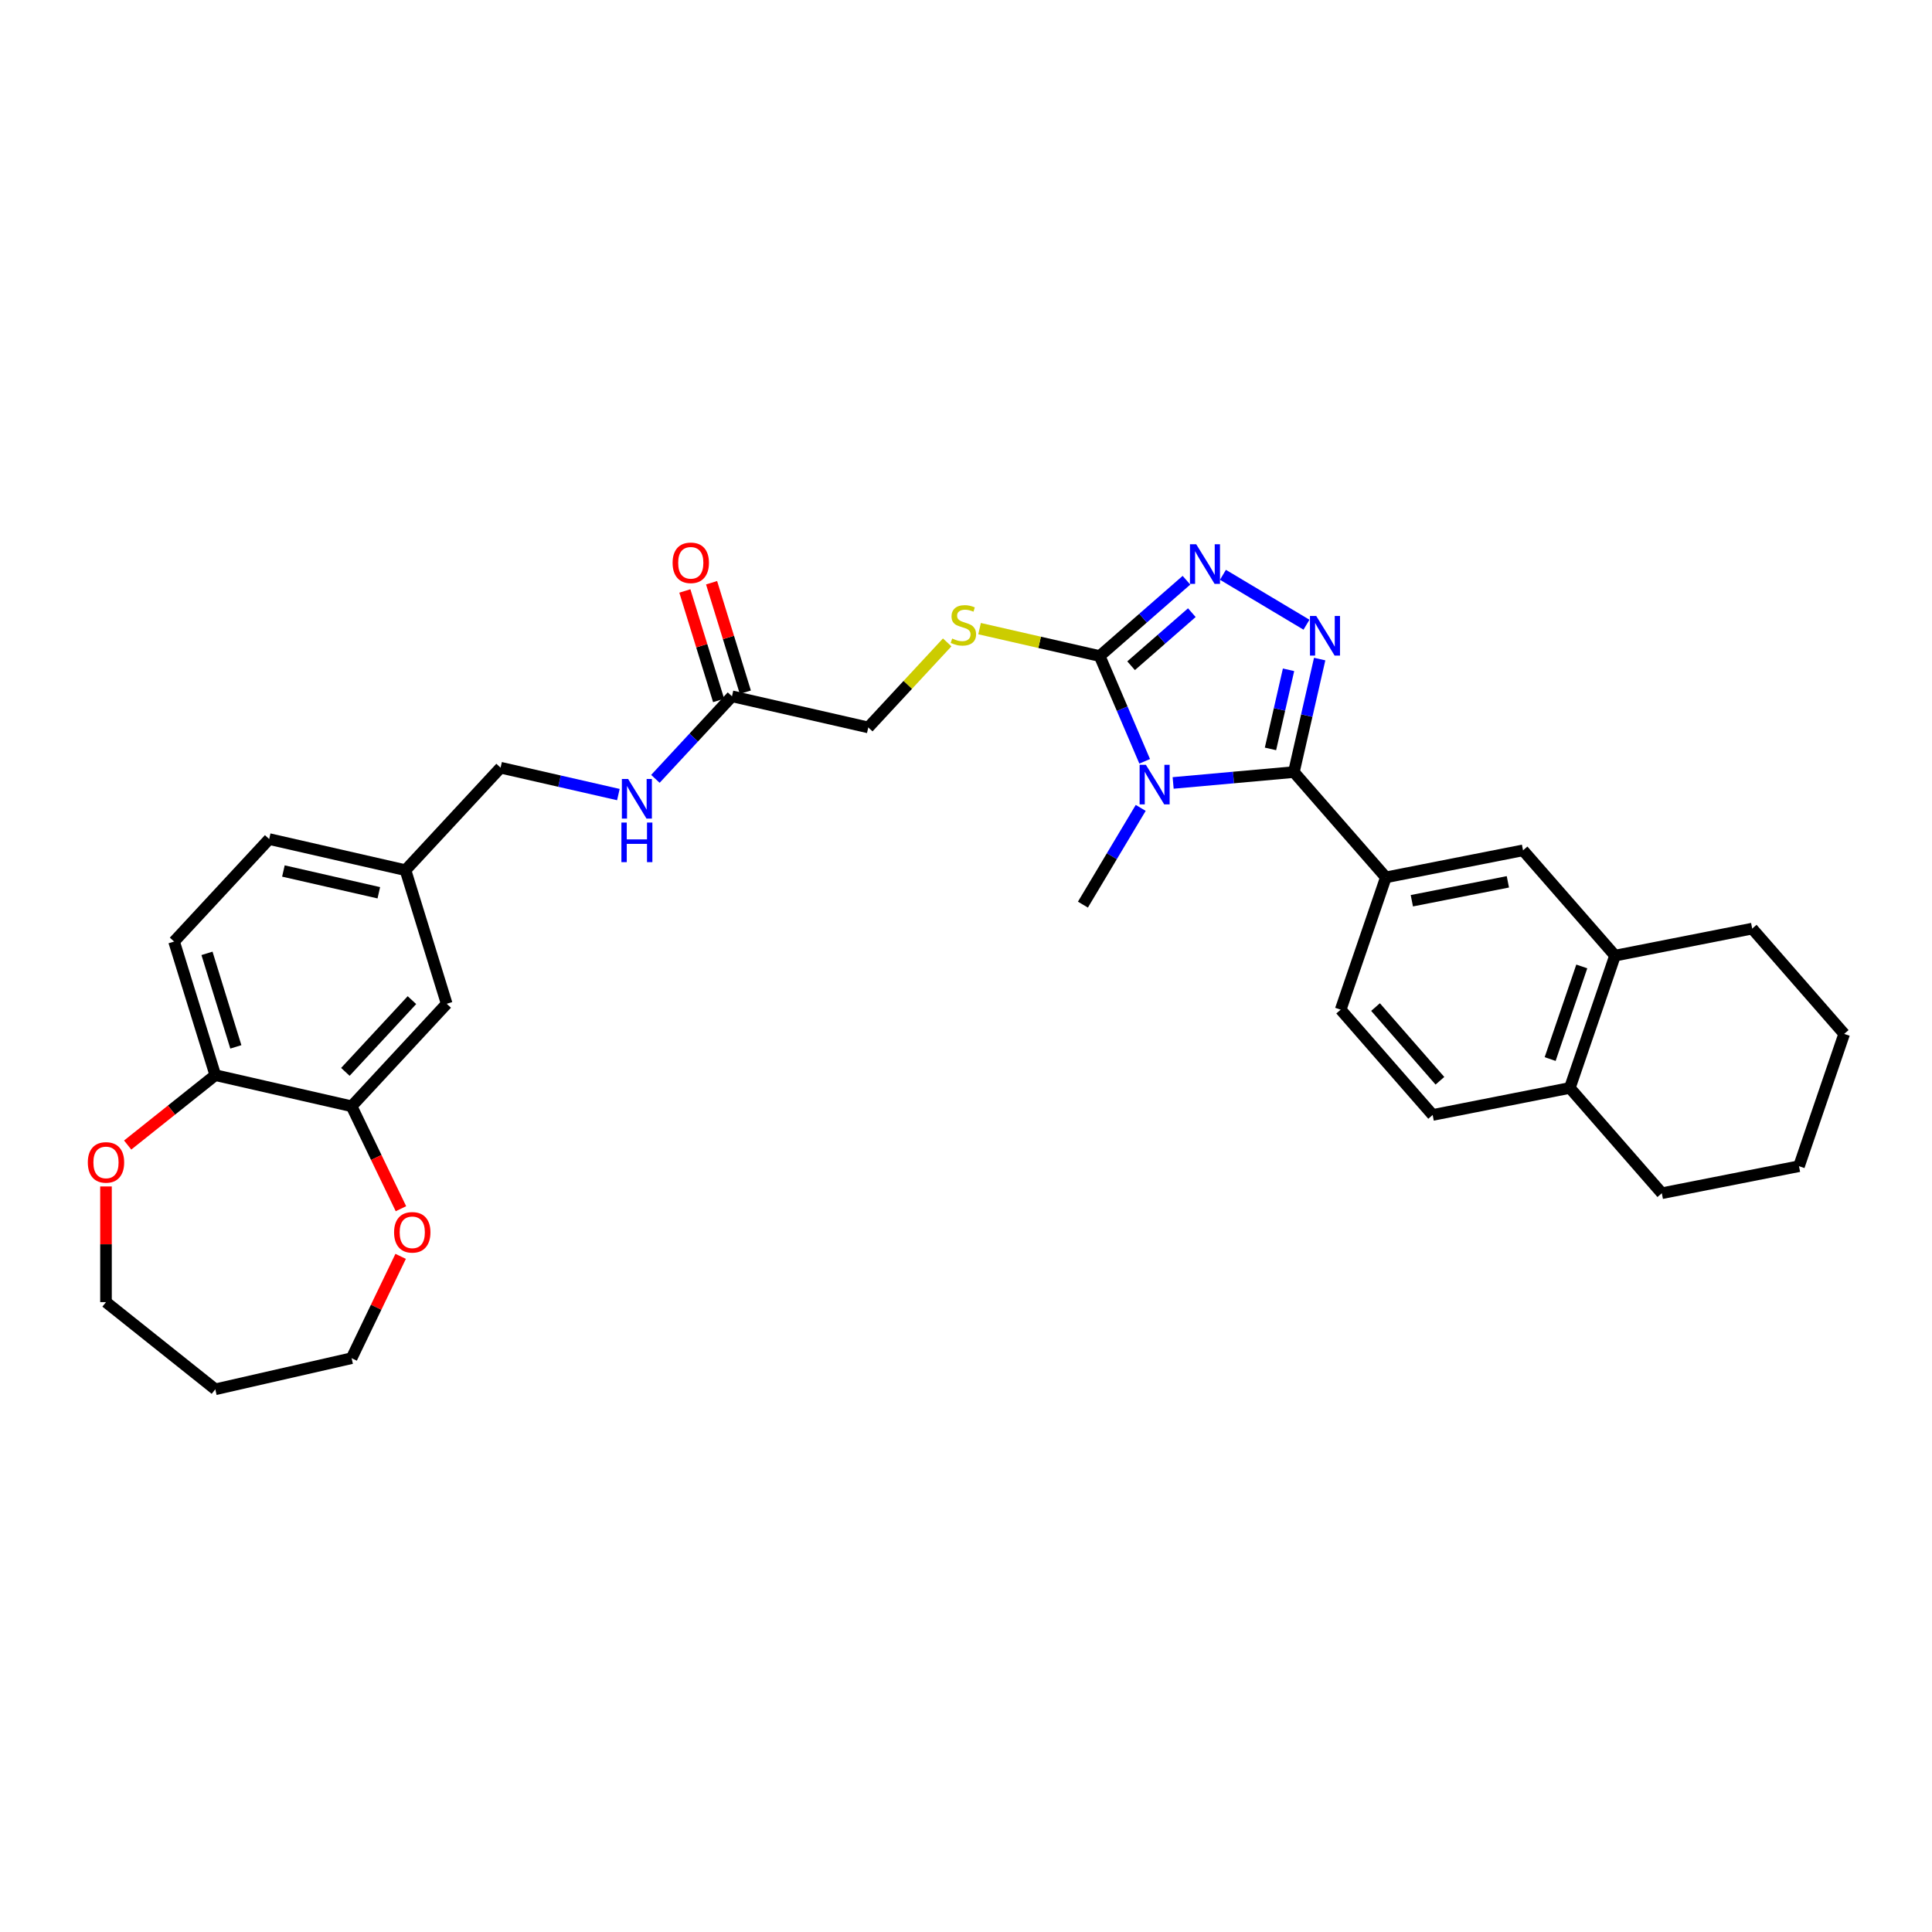 <?xml version='1.0' encoding='iso-8859-1'?>
<svg version='1.1' baseProfile='full'
              xmlns='http://www.w3.org/2000/svg'
                      xmlns:rdkit='http://www.rdkit.org/xml'
                      xmlns:xlink='http://www.w3.org/1999/xlink'
                  xml:space='preserve'
width='1000px' height='1000px' viewBox='0 0 1000 1000'>
<!-- END OF HEADER -->
<rect style='opacity:1.0;fill:#FFFFFF;stroke:none' width='1000' height='1000' x='0' y='0'> </rect>
<path class='bond-0' d='M 607.216,405.249 L 638.463,402.437' style='fill:none;fill-rule:evenodd;stroke:#0000FF;stroke-width:6px;stroke-linecap:butt;stroke-linejoin:miter;stroke-opacity:1' />
<path class='bond-0' d='M 638.463,402.437 L 669.709,399.625' style='fill:none;fill-rule:evenodd;stroke:#000000;stroke-width:6px;stroke-linecap:butt;stroke-linejoin:miter;stroke-opacity:1' />
<path class='bond-2' d='M 592.482,394.056 L 580.838,366.813' style='fill:none;fill-rule:evenodd;stroke:#0000FF;stroke-width:6px;stroke-linecap:butt;stroke-linejoin:miter;stroke-opacity:1' />
<path class='bond-2' d='M 580.838,366.813 L 569.194,339.57' style='fill:none;fill-rule:evenodd;stroke:#000000;stroke-width:6px;stroke-linecap:butt;stroke-linejoin:miter;stroke-opacity:1' />
<path class='bond-21' d='M 590.432,418.168 L 575.476,443.2' style='fill:none;fill-rule:evenodd;stroke:#0000FF;stroke-width:6px;stroke-linecap:butt;stroke-linejoin:miter;stroke-opacity:1' />
<path class='bond-21' d='M 575.476,443.2 L 560.519,468.233' style='fill:none;fill-rule:evenodd;stroke:#000000;stroke-width:6px;stroke-linecap:butt;stroke-linejoin:miter;stroke-opacity:1' />
<path class='bond-1' d='M 669.709,399.625 L 676.384,370.378' style='fill:none;fill-rule:evenodd;stroke:#000000;stroke-width:6px;stroke-linecap:butt;stroke-linejoin:miter;stroke-opacity:1' />
<path class='bond-1' d='M 676.384,370.378 L 683.06,341.13' style='fill:none;fill-rule:evenodd;stroke:#0000FF;stroke-width:6px;stroke-linecap:butt;stroke-linejoin:miter;stroke-opacity:1' />
<path class='bond-1' d='M 657.601,387.63 L 662.274,367.157' style='fill:none;fill-rule:evenodd;stroke:#000000;stroke-width:6px;stroke-linecap:butt;stroke-linejoin:miter;stroke-opacity:1' />
<path class='bond-1' d='M 662.274,367.157 L 666.947,346.684' style='fill:none;fill-rule:evenodd;stroke:#0000FF;stroke-width:6px;stroke-linecap:butt;stroke-linejoin:miter;stroke-opacity:1' />
<path class='bond-4' d='M 669.709,399.625 L 717.321,454.121' style='fill:none;fill-rule:evenodd;stroke:#000000;stroke-width:6px;stroke-linecap:butt;stroke-linejoin:miter;stroke-opacity:1' />
<path class='bond-32' d='M 676.231,323.35 L 632.992,297.516' style='fill:none;fill-rule:evenodd;stroke:#0000FF;stroke-width:6px;stroke-linecap:butt;stroke-linejoin:miter;stroke-opacity:1' />
<path class='bond-3' d='M 569.194,339.57 L 591.652,319.95' style='fill:none;fill-rule:evenodd;stroke:#000000;stroke-width:6px;stroke-linecap:butt;stroke-linejoin:miter;stroke-opacity:1' />
<path class='bond-3' d='M 591.652,319.95 L 614.109,300.329' style='fill:none;fill-rule:evenodd;stroke:#0000FF;stroke-width:6px;stroke-linecap:butt;stroke-linejoin:miter;stroke-opacity:1' />
<path class='bond-3' d='M 585.454,344.583 L 601.174,330.849' style='fill:none;fill-rule:evenodd;stroke:#000000;stroke-width:6px;stroke-linecap:butt;stroke-linejoin:miter;stroke-opacity:1' />
<path class='bond-3' d='M 601.174,330.849 L 616.894,317.115' style='fill:none;fill-rule:evenodd;stroke:#0000FF;stroke-width:6px;stroke-linecap:butt;stroke-linejoin:miter;stroke-opacity:1' />
<path class='bond-5' d='M 569.194,339.57 L 538.109,332.475' style='fill:none;fill-rule:evenodd;stroke:#000000;stroke-width:6px;stroke-linecap:butt;stroke-linejoin:miter;stroke-opacity:1' />
<path class='bond-5' d='M 538.109,332.475 L 507.023,325.38' style='fill:none;fill-rule:evenodd;stroke:#CCCC00;stroke-width:6px;stroke-linecap:butt;stroke-linejoin:miter;stroke-opacity:1' />
<path class='bond-7' d='M 717.321,454.121 L 788.321,440.136' style='fill:none;fill-rule:evenodd;stroke:#000000;stroke-width:6px;stroke-linecap:butt;stroke-linejoin:miter;stroke-opacity:1' />
<path class='bond-7' d='M 730.768,466.223 L 780.468,456.434' style='fill:none;fill-rule:evenodd;stroke:#000000;stroke-width:6px;stroke-linecap:butt;stroke-linejoin:miter;stroke-opacity:1' />
<path class='bond-14' d='M 717.321,454.121 L 693.932,522.602' style='fill:none;fill-rule:evenodd;stroke:#000000;stroke-width:6px;stroke-linecap:butt;stroke-linejoin:miter;stroke-opacity:1' />
<path class='bond-19' d='M 490.264,332.499 L 469.843,354.507' style='fill:none;fill-rule:evenodd;stroke:#CCCC00;stroke-width:6px;stroke-linecap:butt;stroke-linejoin:miter;stroke-opacity:1' />
<path class='bond-19' d='M 469.843,354.507 L 449.423,376.515' style='fill:none;fill-rule:evenodd;stroke:#000000;stroke-width:6px;stroke-linecap:butt;stroke-linejoin:miter;stroke-opacity:1' />
<path class='bond-6' d='M 181.99,572.601 L 231.21,519.554' style='fill:none;fill-rule:evenodd;stroke:#000000;stroke-width:6px;stroke-linecap:butt;stroke-linejoin:miter;stroke-opacity:1' />
<path class='bond-6' d='M 178.763,554.8 L 213.218,517.667' style='fill:none;fill-rule:evenodd;stroke:#000000;stroke-width:6px;stroke-linecap:butt;stroke-linejoin:miter;stroke-opacity:1' />
<path class='bond-11' d='M 181.99,572.601 L 194.758,599.114' style='fill:none;fill-rule:evenodd;stroke:#000000;stroke-width:6px;stroke-linecap:butt;stroke-linejoin:miter;stroke-opacity:1' />
<path class='bond-11' d='M 194.758,599.114 L 207.526,625.628' style='fill:none;fill-rule:evenodd;stroke:#FF0000;stroke-width:6px;stroke-linecap:butt;stroke-linejoin:miter;stroke-opacity:1' />
<path class='bond-35' d='M 181.99,572.601 L 111.439,556.498' style='fill:none;fill-rule:evenodd;stroke:#000000;stroke-width:6px;stroke-linecap:butt;stroke-linejoin:miter;stroke-opacity:1' />
<path class='bond-8' d='M 788.321,440.136 L 835.933,494.632' style='fill:none;fill-rule:evenodd;stroke:#000000;stroke-width:6px;stroke-linecap:butt;stroke-linejoin:miter;stroke-opacity:1' />
<path class='bond-28' d='M 835.933,494.632 L 906.934,480.647' style='fill:none;fill-rule:evenodd;stroke:#000000;stroke-width:6px;stroke-linecap:butt;stroke-linejoin:miter;stroke-opacity:1' />
<path class='bond-33' d='M 835.933,494.632 L 812.544,563.113' style='fill:none;fill-rule:evenodd;stroke:#000000;stroke-width:6px;stroke-linecap:butt;stroke-linejoin:miter;stroke-opacity:1' />
<path class='bond-33' d='M 818.729,500.226 L 802.356,548.163' style='fill:none;fill-rule:evenodd;stroke:#000000;stroke-width:6px;stroke-linecap:butt;stroke-linejoin:miter;stroke-opacity:1' />
<path class='bond-9' d='M 378.872,360.412 L 449.423,376.515' style='fill:none;fill-rule:evenodd;stroke:#000000;stroke-width:6px;stroke-linecap:butt;stroke-linejoin:miter;stroke-opacity:1' />
<path class='bond-12' d='M 378.872,360.412 L 359.053,381.773' style='fill:none;fill-rule:evenodd;stroke:#000000;stroke-width:6px;stroke-linecap:butt;stroke-linejoin:miter;stroke-opacity:1' />
<path class='bond-12' d='M 359.053,381.773 L 339.233,403.133' style='fill:none;fill-rule:evenodd;stroke:#0000FF;stroke-width:6px;stroke-linecap:butt;stroke-linejoin:miter;stroke-opacity:1' />
<path class='bond-17' d='M 385.787,358.279 L 377.049,329.949' style='fill:none;fill-rule:evenodd;stroke:#000000;stroke-width:6px;stroke-linecap:butt;stroke-linejoin:miter;stroke-opacity:1' />
<path class='bond-17' d='M 377.049,329.949 L 368.31,301.619' style='fill:none;fill-rule:evenodd;stroke:#FF0000;stroke-width:6px;stroke-linecap:butt;stroke-linejoin:miter;stroke-opacity:1' />
<path class='bond-17' d='M 371.957,362.545 L 363.219,334.215' style='fill:none;fill-rule:evenodd;stroke:#000000;stroke-width:6px;stroke-linecap:butt;stroke-linejoin:miter;stroke-opacity:1' />
<path class='bond-17' d='M 363.219,334.215 L 354.48,305.885' style='fill:none;fill-rule:evenodd;stroke:#FF0000;stroke-width:6px;stroke-linecap:butt;stroke-linejoin:miter;stroke-opacity:1' />
<path class='bond-10' d='M 111.439,556.498 L 90.109,487.348' style='fill:none;fill-rule:evenodd;stroke:#000000;stroke-width:6px;stroke-linecap:butt;stroke-linejoin:miter;stroke-opacity:1' />
<path class='bond-10' d='M 122.07,541.86 L 107.139,493.455' style='fill:none;fill-rule:evenodd;stroke:#000000;stroke-width:6px;stroke-linecap:butt;stroke-linejoin:miter;stroke-opacity:1' />
<path class='bond-16' d='M 111.439,556.498 L 88.759,574.585' style='fill:none;fill-rule:evenodd;stroke:#000000;stroke-width:6px;stroke-linecap:butt;stroke-linejoin:miter;stroke-opacity:1' />
<path class='bond-16' d='M 88.759,574.585 L 66.079,592.672' style='fill:none;fill-rule:evenodd;stroke:#FF0000;stroke-width:6px;stroke-linecap:butt;stroke-linejoin:miter;stroke-opacity:1' />
<path class='bond-26' d='M 207.373,650.29 L 194.681,676.644' style='fill:none;fill-rule:evenodd;stroke:#FF0000;stroke-width:6px;stroke-linecap:butt;stroke-linejoin:miter;stroke-opacity:1' />
<path class='bond-26' d='M 194.681,676.644 L 181.99,702.998' style='fill:none;fill-rule:evenodd;stroke:#000000;stroke-width:6px;stroke-linecap:butt;stroke-linejoin:miter;stroke-opacity:1' />
<path class='bond-23' d='M 320.071,411.272 L 289.586,404.314' style='fill:none;fill-rule:evenodd;stroke:#0000FF;stroke-width:6px;stroke-linecap:butt;stroke-linejoin:miter;stroke-opacity:1' />
<path class='bond-23' d='M 289.586,404.314 L 259.101,397.356' style='fill:none;fill-rule:evenodd;stroke:#000000;stroke-width:6px;stroke-linecap:butt;stroke-linejoin:miter;stroke-opacity:1' />
<path class='bond-13' d='M 812.544,563.113 L 741.543,577.098' style='fill:none;fill-rule:evenodd;stroke:#000000;stroke-width:6px;stroke-linecap:butt;stroke-linejoin:miter;stroke-opacity:1' />
<path class='bond-29' d='M 812.544,563.113 L 860.156,617.609' style='fill:none;fill-rule:evenodd;stroke:#000000;stroke-width:6px;stroke-linecap:butt;stroke-linejoin:miter;stroke-opacity:1' />
<path class='bond-18' d='M 693.932,522.602 L 741.543,577.098' style='fill:none;fill-rule:evenodd;stroke:#000000;stroke-width:6px;stroke-linecap:butt;stroke-linejoin:miter;stroke-opacity:1' />
<path class='bond-18' d='M 711.973,521.254 L 745.301,559.401' style='fill:none;fill-rule:evenodd;stroke:#000000;stroke-width:6px;stroke-linecap:butt;stroke-linejoin:miter;stroke-opacity:1' />
<path class='bond-15' d='M 231.21,519.554 L 209.88,450.404' style='fill:none;fill-rule:evenodd;stroke:#000000;stroke-width:6px;stroke-linecap:butt;stroke-linejoin:miter;stroke-opacity:1' />
<path class='bond-27' d='M 54.862,614.107 L 54.862,644.045' style='fill:none;fill-rule:evenodd;stroke:#FF0000;stroke-width:6px;stroke-linecap:butt;stroke-linejoin:miter;stroke-opacity:1' />
<path class='bond-27' d='M 54.862,644.045 L 54.862,673.982' style='fill:none;fill-rule:evenodd;stroke:#000000;stroke-width:6px;stroke-linecap:butt;stroke-linejoin:miter;stroke-opacity:1' />
<path class='bond-20' d='M 90.109,487.348 L 139.33,434.301' style='fill:none;fill-rule:evenodd;stroke:#000000;stroke-width:6px;stroke-linecap:butt;stroke-linejoin:miter;stroke-opacity:1' />
<path class='bond-22' d='M 209.88,450.404 L 259.101,397.356' style='fill:none;fill-rule:evenodd;stroke:#000000;stroke-width:6px;stroke-linecap:butt;stroke-linejoin:miter;stroke-opacity:1' />
<path class='bond-24' d='M 209.88,450.404 L 139.33,434.301' style='fill:none;fill-rule:evenodd;stroke:#000000;stroke-width:6px;stroke-linecap:butt;stroke-linejoin:miter;stroke-opacity:1' />
<path class='bond-24' d='M 196.077,462.098 L 146.692,450.827' style='fill:none;fill-rule:evenodd;stroke:#000000;stroke-width:6px;stroke-linecap:butt;stroke-linejoin:miter;stroke-opacity:1' />
<path class='bond-25' d='M 111.439,719.101 L 181.99,702.998' style='fill:none;fill-rule:evenodd;stroke:#000000;stroke-width:6px;stroke-linecap:butt;stroke-linejoin:miter;stroke-opacity:1' />
<path class='bond-36' d='M 111.439,719.101 L 54.862,673.982' style='fill:none;fill-rule:evenodd;stroke:#000000;stroke-width:6px;stroke-linecap:butt;stroke-linejoin:miter;stroke-opacity:1' />
<path class='bond-30' d='M 906.934,480.647 L 954.545,535.143' style='fill:none;fill-rule:evenodd;stroke:#000000;stroke-width:6px;stroke-linecap:butt;stroke-linejoin:miter;stroke-opacity:1' />
<path class='bond-31' d='M 860.156,617.609 L 931.156,603.624' style='fill:none;fill-rule:evenodd;stroke:#000000;stroke-width:6px;stroke-linecap:butt;stroke-linejoin:miter;stroke-opacity:1' />
<path class='bond-34' d='M 954.545,535.143 L 931.156,603.624' style='fill:none;fill-rule:evenodd;stroke:#000000;stroke-width:6px;stroke-linecap:butt;stroke-linejoin:miter;stroke-opacity:1' />
<path  class='atom-0' d='M 593.105 395.865
L 599.821 406.72
Q 600.487 407.791, 601.558 409.73
Q 602.629 411.669, 602.686 411.785
L 602.686 395.865
L 605.407 395.865
L 605.407 416.359
L 602.6 416.359
L 595.392 404.491
Q 594.553 403.101, 593.655 401.509
Q 592.787 399.917, 592.526 399.425
L 592.526 416.359
L 589.863 416.359
L 589.863 395.865
L 593.105 395.865
' fill='#0000FF'/>
<path  class='atom-2' d='M 681.282 318.827
L 687.997 329.682
Q 688.663 330.753, 689.734 332.693
Q 690.805 334.632, 690.863 334.748
L 690.863 318.827
L 693.584 318.827
L 693.584 339.321
L 690.776 339.321
L 683.568 327.453
Q 682.729 326.064, 681.832 324.472
Q 680.963 322.88, 680.703 322.388
L 680.703 339.321
L 678.04 339.321
L 678.04 318.827
L 681.282 318.827
' fill='#0000FF'/>
<path  class='atom-4' d='M 619.16 281.712
L 625.876 292.566
Q 626.541 293.637, 627.612 295.577
Q 628.683 297.516, 628.741 297.632
L 628.741 281.712
L 631.462 281.712
L 631.462 302.205
L 628.654 302.205
L 621.447 290.337
Q 620.607 288.948, 619.71 287.356
Q 618.842 285.764, 618.581 285.272
L 618.581 302.205
L 615.918 302.205
L 615.918 281.712
L 619.16 281.712
' fill='#0000FF'/>
<path  class='atom-6' d='M 492.854 330.501
Q 493.086 330.588, 494.041 330.993
Q 494.996 331.399, 496.038 331.659
Q 497.109 331.891, 498.151 331.891
Q 500.091 331.891, 501.22 330.964
Q 502.349 330.009, 502.349 328.359
Q 502.349 327.23, 501.77 326.536
Q 501.22 325.841, 500.351 325.465
Q 499.483 325.088, 498.036 324.654
Q 496.212 324.104, 495.112 323.583
Q 494.041 323.062, 493.26 321.962
Q 492.507 320.862, 492.507 319.01
Q 492.507 316.434, 494.244 314.841
Q 496.009 313.249, 499.483 313.249
Q 501.857 313.249, 504.549 314.378
L 503.883 316.607
Q 501.422 315.594, 499.57 315.594
Q 497.573 315.594, 496.473 316.434
Q 495.373 317.244, 495.402 318.662
Q 495.402 319.762, 495.952 320.428
Q 496.53 321.094, 497.341 321.47
Q 498.18 321.846, 499.57 322.281
Q 501.422 322.86, 502.522 323.438
Q 503.622 324.017, 504.404 325.204
Q 505.214 326.362, 505.214 328.359
Q 505.214 331.196, 503.304 332.73
Q 501.422 334.235, 498.267 334.235
Q 496.444 334.235, 495.054 333.83
Q 493.694 333.454, 492.073 332.788
L 492.854 330.501
' fill='#CCCC00'/>
<path  class='atom-12' d='M 203.98 637.857
Q 203.98 632.937, 206.412 630.187
Q 208.843 627.437, 213.388 627.437
Q 217.932 627.437, 220.364 630.187
Q 222.795 632.937, 222.795 637.857
Q 222.795 642.836, 220.335 645.673
Q 217.874 648.48, 213.388 648.48
Q 208.872 648.48, 206.412 645.673
Q 203.98 642.865, 203.98 637.857
M 213.388 646.165
Q 216.514 646.165, 218.193 644.081
Q 219.901 641.968, 219.901 637.857
Q 219.901 633.834, 218.193 631.808
Q 216.514 629.752, 213.388 629.752
Q 210.262 629.752, 208.554 631.779
Q 206.875 633.805, 206.875 637.857
Q 206.875 641.997, 208.554 644.081
Q 210.262 646.165, 213.388 646.165
' fill='#FF0000'/>
<path  class='atom-13' d='M 325.122 403.212
L 331.837 414.067
Q 332.503 415.138, 333.574 417.077
Q 334.645 419.017, 334.703 419.133
L 334.703 403.212
L 337.424 403.212
L 337.424 423.706
L 334.616 423.706
L 327.408 411.838
Q 326.569 410.449, 325.672 408.857
Q 324.803 407.265, 324.543 406.773
L 324.543 423.706
L 321.88 423.706
L 321.88 403.212
L 325.122 403.212
' fill='#0000FF'/>
<path  class='atom-13' d='M 321.634 425.755
L 324.412 425.755
L 324.412 434.468
L 334.891 434.468
L 334.891 425.755
L 337.67 425.755
L 337.67 446.249
L 334.891 446.249
L 334.891 436.784
L 324.412 436.784
L 324.412 446.249
L 321.634 446.249
L 321.634 425.755
' fill='#0000FF'/>
<path  class='atom-17' d='M 45.455 601.675
Q 45.455 596.754, 47.886 594.004
Q 50.318 591.254, 54.862 591.254
Q 59.407 591.254, 61.838 594.004
Q 64.269 596.754, 64.269 601.675
Q 64.269 606.654, 61.809 609.49
Q 59.349 612.298, 54.862 612.298
Q 50.346 612.298, 47.886 609.49
Q 45.455 606.683, 45.455 601.675
M 54.862 609.982
Q 57.988 609.982, 59.667 607.898
Q 61.375 605.785, 61.375 601.675
Q 61.375 597.651, 59.667 595.625
Q 57.988 593.57, 54.862 593.57
Q 51.736 593.57, 50.028 595.596
Q 48.349 597.622, 48.349 601.675
Q 48.349 605.814, 50.028 607.898
Q 51.736 609.982, 54.862 609.982
' fill='#FF0000'/>
<path  class='atom-18' d='M 348.135 291.32
Q 348.135 286.399, 350.566 283.649
Q 352.998 280.899, 357.542 280.899
Q 362.087 280.899, 364.518 283.649
Q 366.95 286.399, 366.95 291.32
Q 366.95 296.299, 364.489 299.135
Q 362.029 301.943, 357.542 301.943
Q 353.027 301.943, 350.566 299.135
Q 348.135 296.328, 348.135 291.32
M 357.542 299.627
Q 360.669 299.627, 362.347 297.543
Q 364.055 295.43, 364.055 291.32
Q 364.055 287.296, 362.347 285.27
Q 360.669 283.215, 357.542 283.215
Q 354.416 283.215, 352.708 285.241
Q 351.03 287.267, 351.03 291.32
Q 351.03 295.459, 352.708 297.543
Q 354.416 299.627, 357.542 299.627
' fill='#FF0000'/>
</svg>
